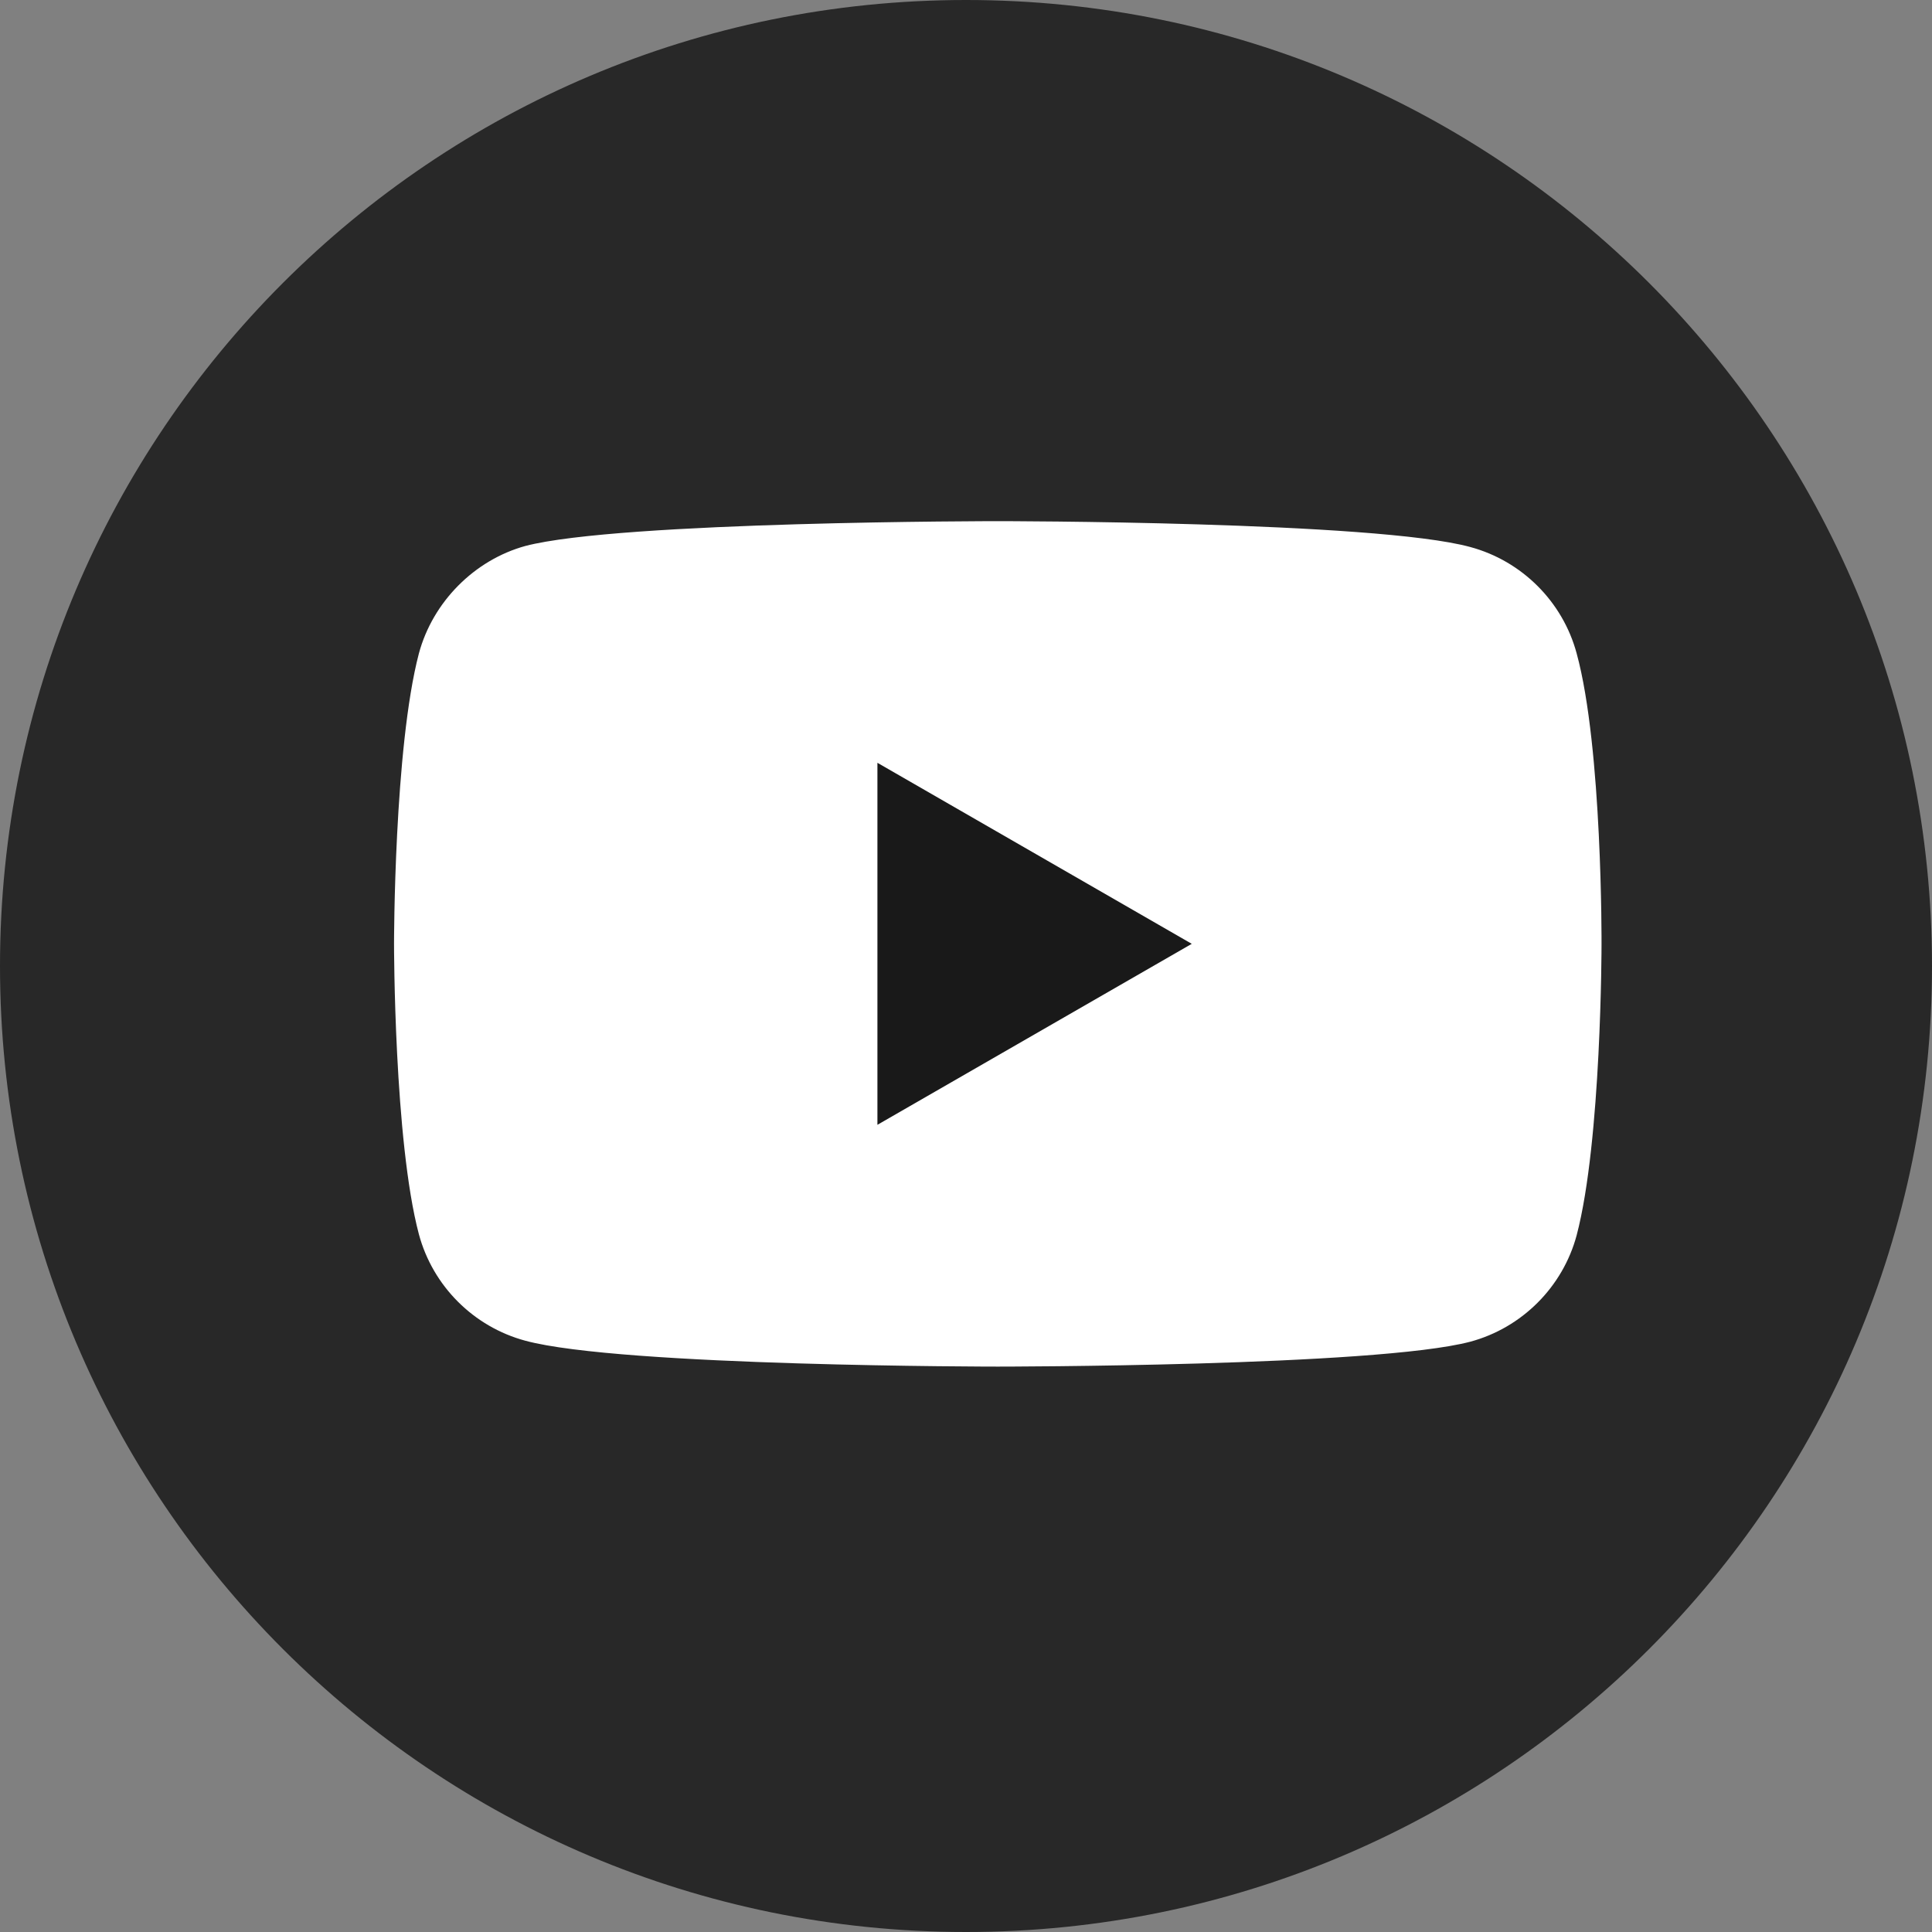 <svg width="40" height="40" viewBox="0 0 40 40" fill="none" xmlns="http://www.w3.org/2000/svg">
<rect x="0" y="0" width="40" height="40" fill="#808080" stroke="none"/>
<path d="M20 40C31.046 40 40 31.046 40 20C40 8.954 31.046 0 20 0C8.954 0 0 8.954 0 20C0 31.046 8.954 40 20 40Z" fill="#282828"/>
<path d="M32.643 13.528C32.355 12.458 31.51 11.613 30.439 11.325C28.483 10.79 20.658 10.79 20.658 10.79C20.658 10.79 12.832 10.79 10.876 11.304C9.826 11.593 8.961 12.458 8.673 13.528C8.158 15.485 8.158 19.542 8.158 19.542C8.158 19.542 8.158 23.619 8.673 25.555C8.961 26.626 9.805 27.47 10.876 27.758C12.853 28.294 20.658 28.294 20.658 28.294C20.658 28.294 28.483 28.294 30.439 27.779C31.51 27.491 32.355 26.646 32.643 25.575C33.158 23.619 33.158 19.562 33.158 19.562C33.158 19.562 33.178 15.485 32.643 13.528Z" fill="white"/>
<path d="M24.674 19.541L18.166 15.793V23.288L24.674 19.541Z" fill="#191919"/>
</svg>
